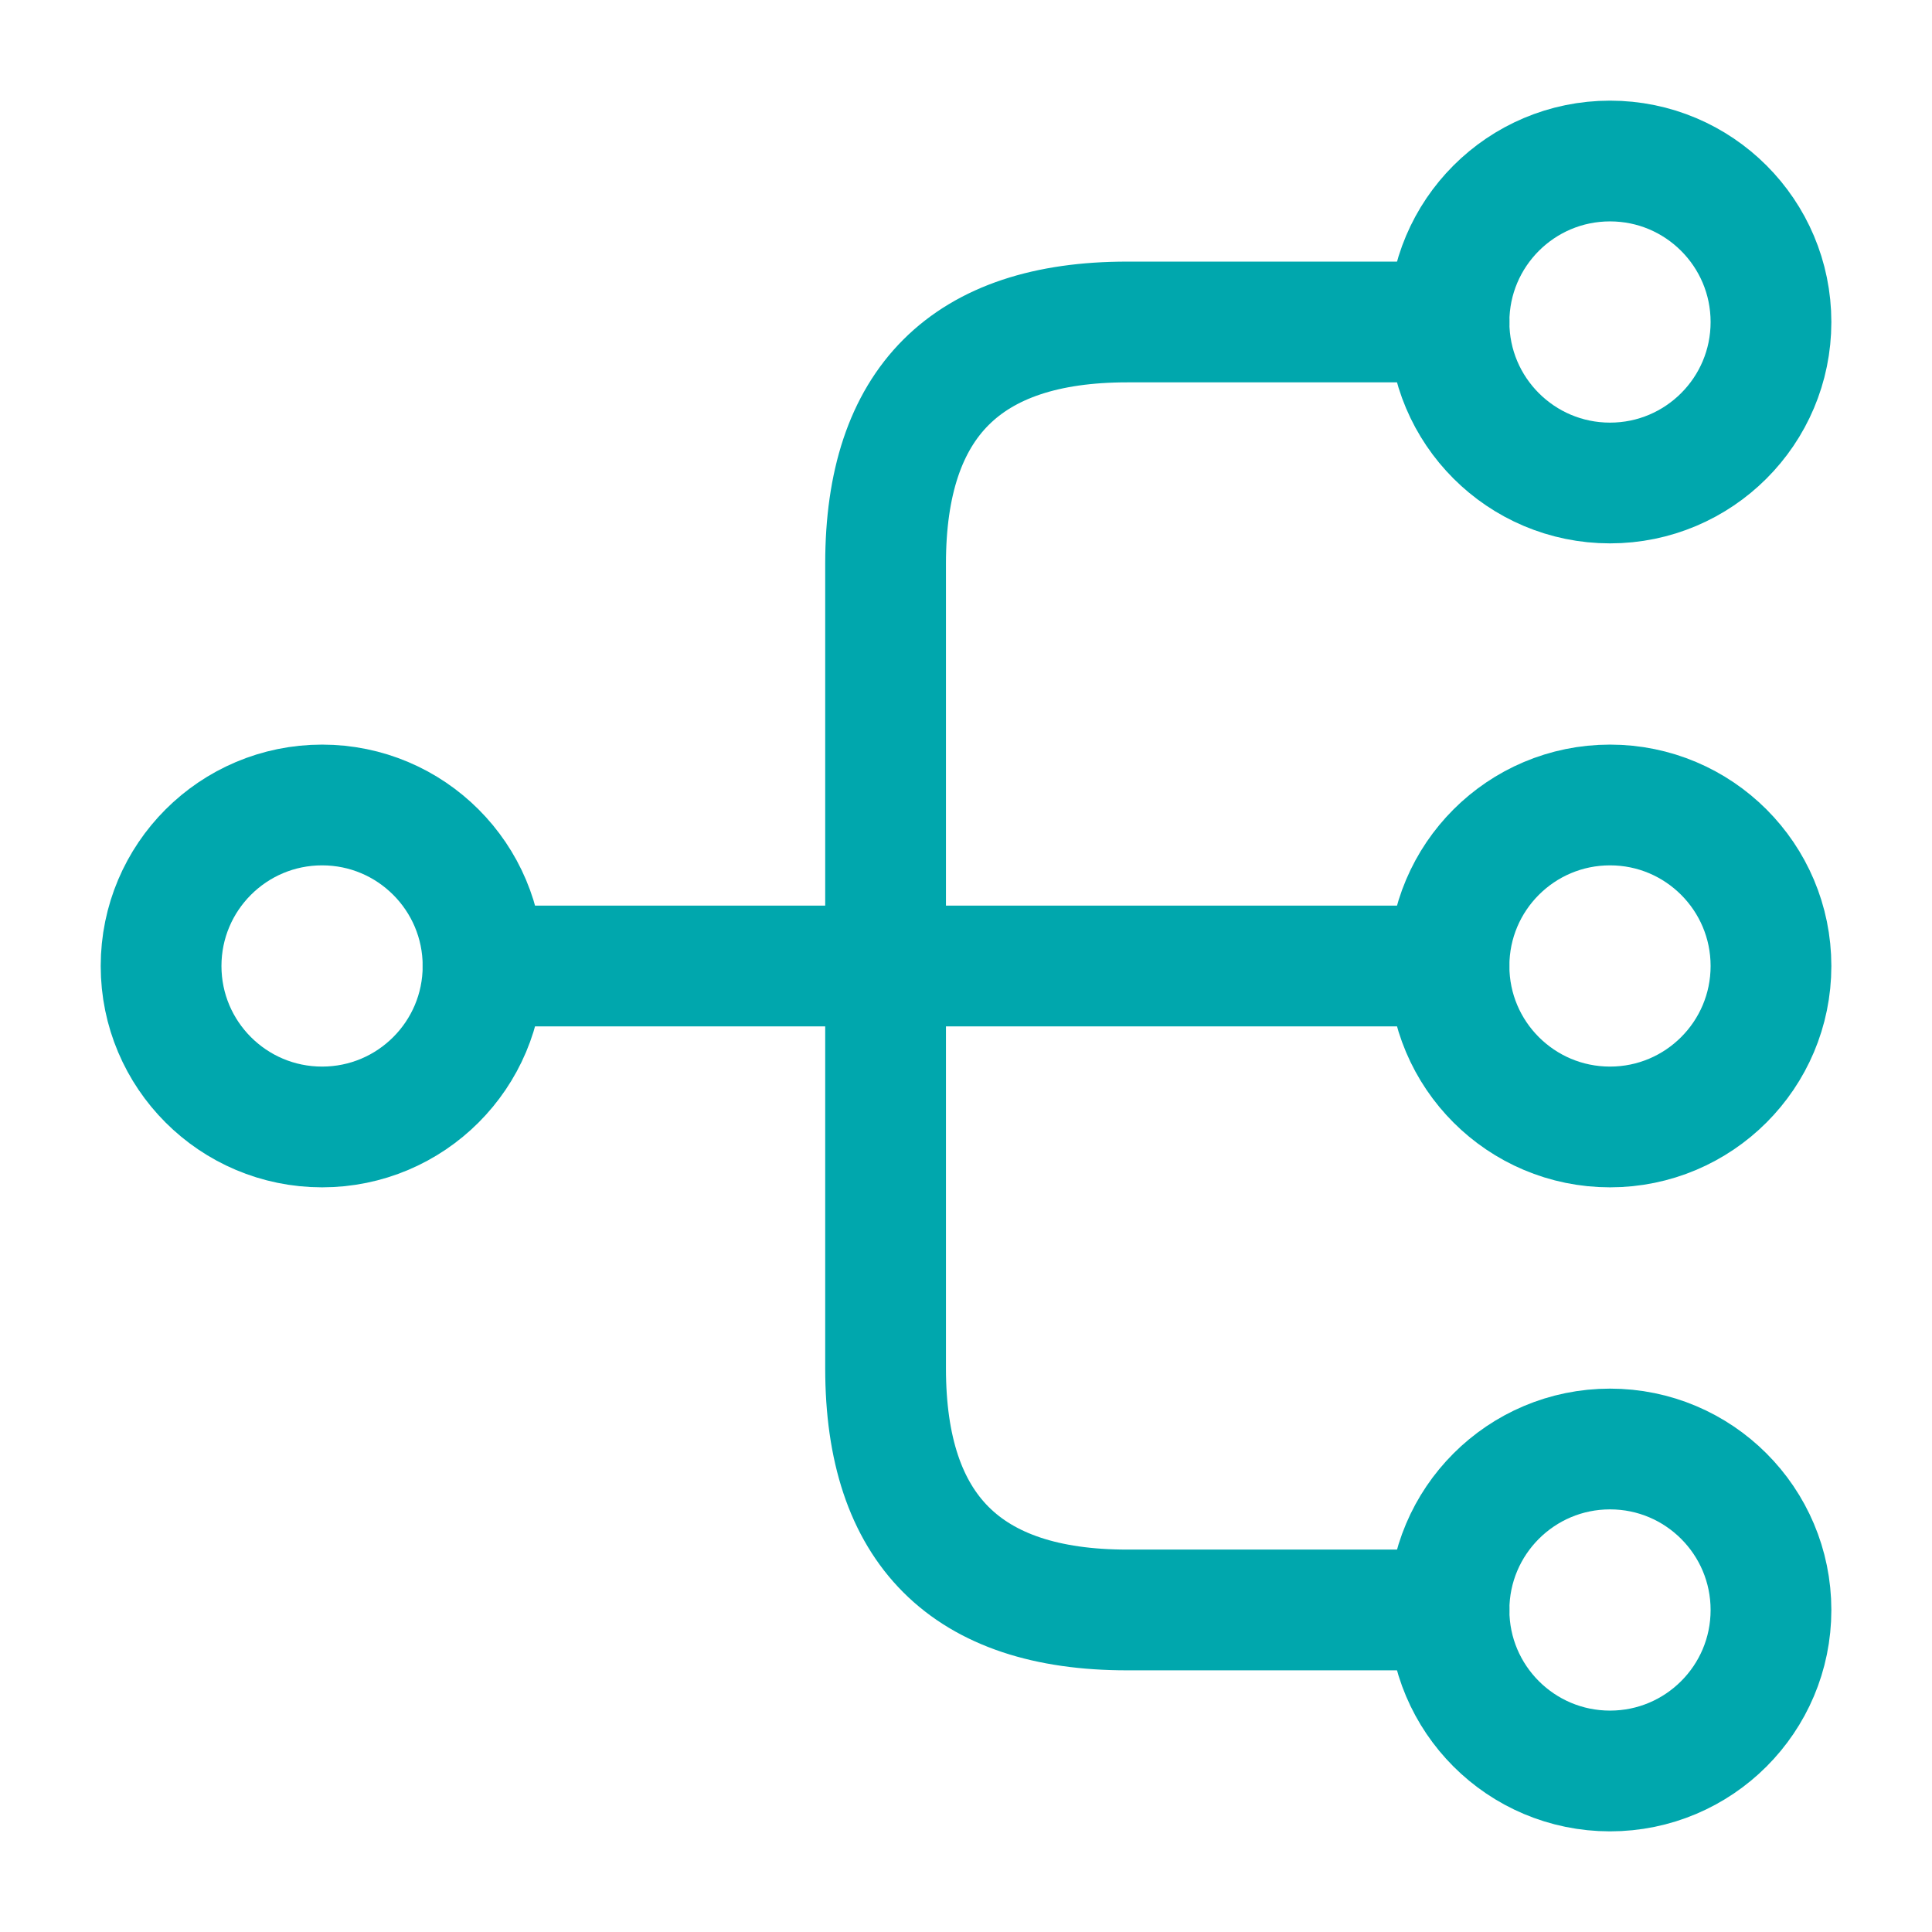 <?xml version="1.0" encoding="UTF-8"?> <svg xmlns="http://www.w3.org/2000/svg" width="32" height="32" viewBox="0 0 32 32" fill="none"><path d="M26.667 18.666C28.139 18.666 29.333 17.472 29.333 16C29.333 14.527 28.139 13.333 26.667 13.333C25.194 13.333 24 14.527 24 16C24 17.472 25.194 18.666 26.667 18.666Z" stroke="#00A7AD" stroke-width="2" stroke-linecap="round" stroke-linejoin="round"></path><path d="M26.667 8C28.139 8 29.333 6.806 29.333 5.334C29.333 3.861 28.139 2.667 26.667 2.667C25.194 2.667 24 3.861 24 5.334C24 6.806 25.194 8 26.667 8Z" stroke="#00A7AD" stroke-width="2" stroke-linecap="round" stroke-linejoin="round"></path><path d="M26.667 29.333C28.139 29.333 29.333 28.139 29.333 26.667C29.333 25.194 28.139 24 26.667 24C25.194 24 24 25.194 24 26.667C24 28.139 25.194 29.333 26.667 29.333Z" stroke="#00A7AD" stroke-width="2" stroke-linecap="round" stroke-linejoin="round"></path><path d="M5.335 18.666C6.807 18.666 8.001 17.472 8.001 16C8.001 14.527 6.807 13.333 5.335 13.333C3.862 13.333 2.668 14.527 2.668 16C2.668 17.472 3.862 18.666 5.335 18.666Z" stroke="#00A7AD" stroke-width="2" stroke-linecap="round" stroke-linejoin="round"></path><path d="M8 16H24" stroke="#00A7AD" stroke-width="2" stroke-linecap="round" stroke-linejoin="round"></path><path d="M24.001 5.333H18.668C16.001 5.333 14.668 6.666 14.668 9.333V22.666C14.668 25.333 16.001 26.666 18.668 26.666H24.001" stroke="#00A7AD" stroke-width="2" stroke-linecap="round" stroke-linejoin="round"></path></svg> 